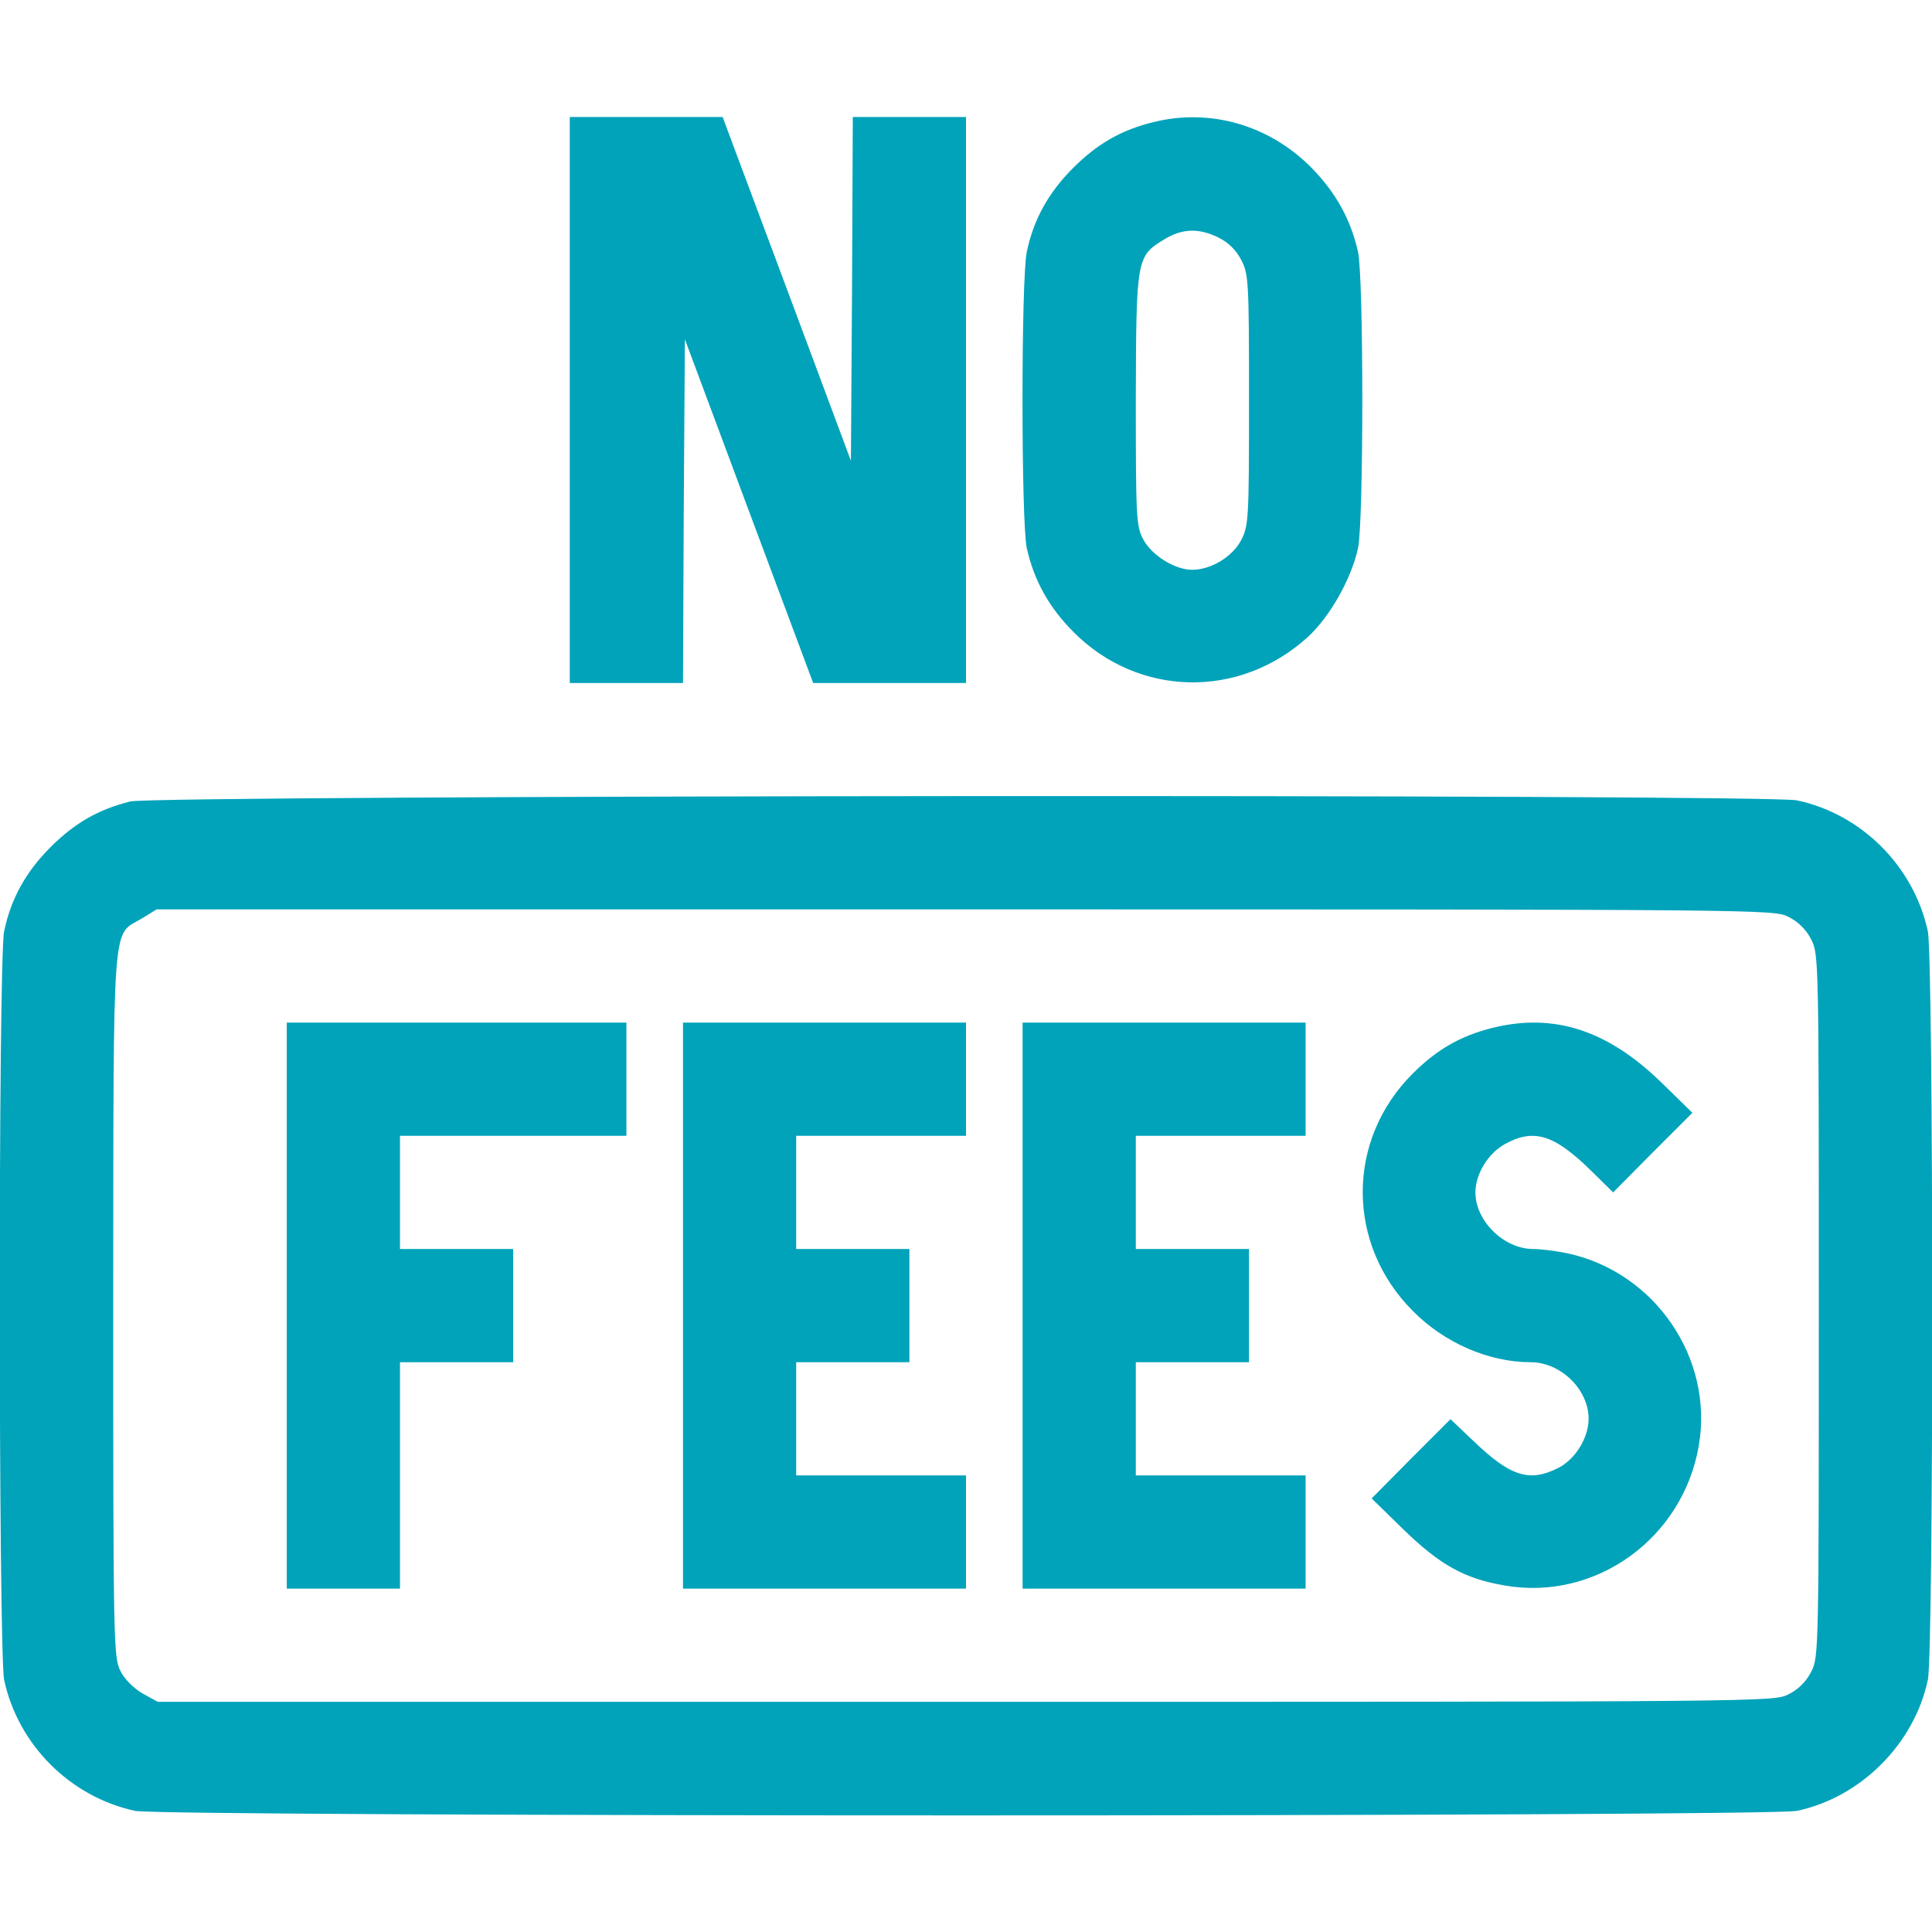 <?xml version="1.0" standalone="no"?>
<!DOCTYPE svg PUBLIC "-//W3C//DTD SVG 20010904//EN"
 "http://www.w3.org/TR/2001/REC-SVG-20010904/DTD/svg10.dtd">
<svg version="1.0" xmlns="http://www.w3.org/2000/svg"
 width="512pt" height="512pt" viewBox="0 0 512 512"
 preserveAspectRatio="xMidYMid meet">

<g transform="translate(0,512) scale(0.1,-0.1)"
fill="#00A3BA" stroke="none">
<path d="M1510 4060 l0 -750 150 0 150 0 2 455 3 456 170 -456 170 -455 203 0
202 0 0 750 0 750 -150 0 -150 0 -2 -455 -3 -456 -170 456 -170 455 -202 0
-203 0 0 -750z"/>
<path d="M3055 4796 c-84 -21 -147 -57 -211 -121 -65 -65 -105 -136 -123 -223
-15 -72 -15 -713 0 -784 19 -86 59 -158 124 -223 172 -173 440 -178 621 -13
59 54 116 156 133 236 15 72 15 713 0 784 -19 86 -59 158 -124 224 -112 113
-269 158 -420 120z m175 -306 c26 -13 47 -34 60 -60 19 -37 20 -58 20 -370 0
-312 -1 -333 -20 -370 -23 -45 -80 -80 -131 -80 -46 0 -108 39 -130 82 -18 34
-19 62 -19 370 1 375 2 379 76 424 48 29 92 30 144 4z"/>
<path d="M345 2996 c-84 -21 -147 -57 -211 -121 -65 -65 -105 -136 -123 -223
-16 -75 -15 -1910 0 -1984 37 -172 175 -310 347 -347 75 -16 4328 -16 4404 0
170 36 311 178 347 347 16 75 15 1910 0 1984 -37 172 -176 311 -347 347 -81
17 -4349 14 -4417 -3z m4395 -306 c26 -13 47 -34 60 -60 20 -38 20 -57 20
-970 0 -913 0 -932 -20 -970 -13 -26 -34 -47 -60 -60 -39 -20 -54 -20 -2181
-20 l-2141 0 -40 22 c-24 14 -48 38 -59 60 -18 36 -19 73 -19 970 1 1049 -4
976 76 1024 l39 24 2143 0 c2128 0 2143 0 2182 -20z"/>
<path d="M760 1660 l0 -750 150 0 150 0 0 300 0 300 150 0 150 0 0 150 0 150
-150 0 -150 0 0 150 0 150 300 0 300 0 0 150 0 150 -450 0 -450 0 0 -750z"/>
<path d="M1810 1660 l0 -750 375 0 375 0 0 150 0 150 -225 0 -225 0 0 150 0
150 150 0 150 0 0 150 0 150 -150 0 -150 0 0 150 0 150 225 0 225 0 0 150 0
150 -375 0 -375 0 0 -750z"/>
<path d="M2710 1660 l0 -750 375 0 375 0 0 150 0 150 -225 0 -225 0 0 150 0
150 150 0 150 0 0 150 0 150 -150 0 -150 0 0 150 0 150 225 0 225 0 0 150 0
150 -375 0 -375 0 0 -750z"/>
<path d="M3955 2396 c-84 -21 -147 -57 -211 -121 -177 -176 -177 -453 1 -630
83 -84 201 -135 311 -135 80 0 154 -72 154 -150 0 -50 -35 -107 -80 -130 -77
-39 -127 -23 -225 71 l-61 58 -105 -105 -104 -105 85 -83 c97 -94 162 -130
269 -148 240 -41 471 125 513 371 40 232 -117 461 -350 510 -29 6 -69 11 -89
11 -77 0 -153 74 -153 150 0 48 33 103 78 128 76 42 130 26 227 -69 l60 -59
105 106 105 105 -85 83 c-142 137 -283 182 -445 142z"/>
</g>
</svg>
